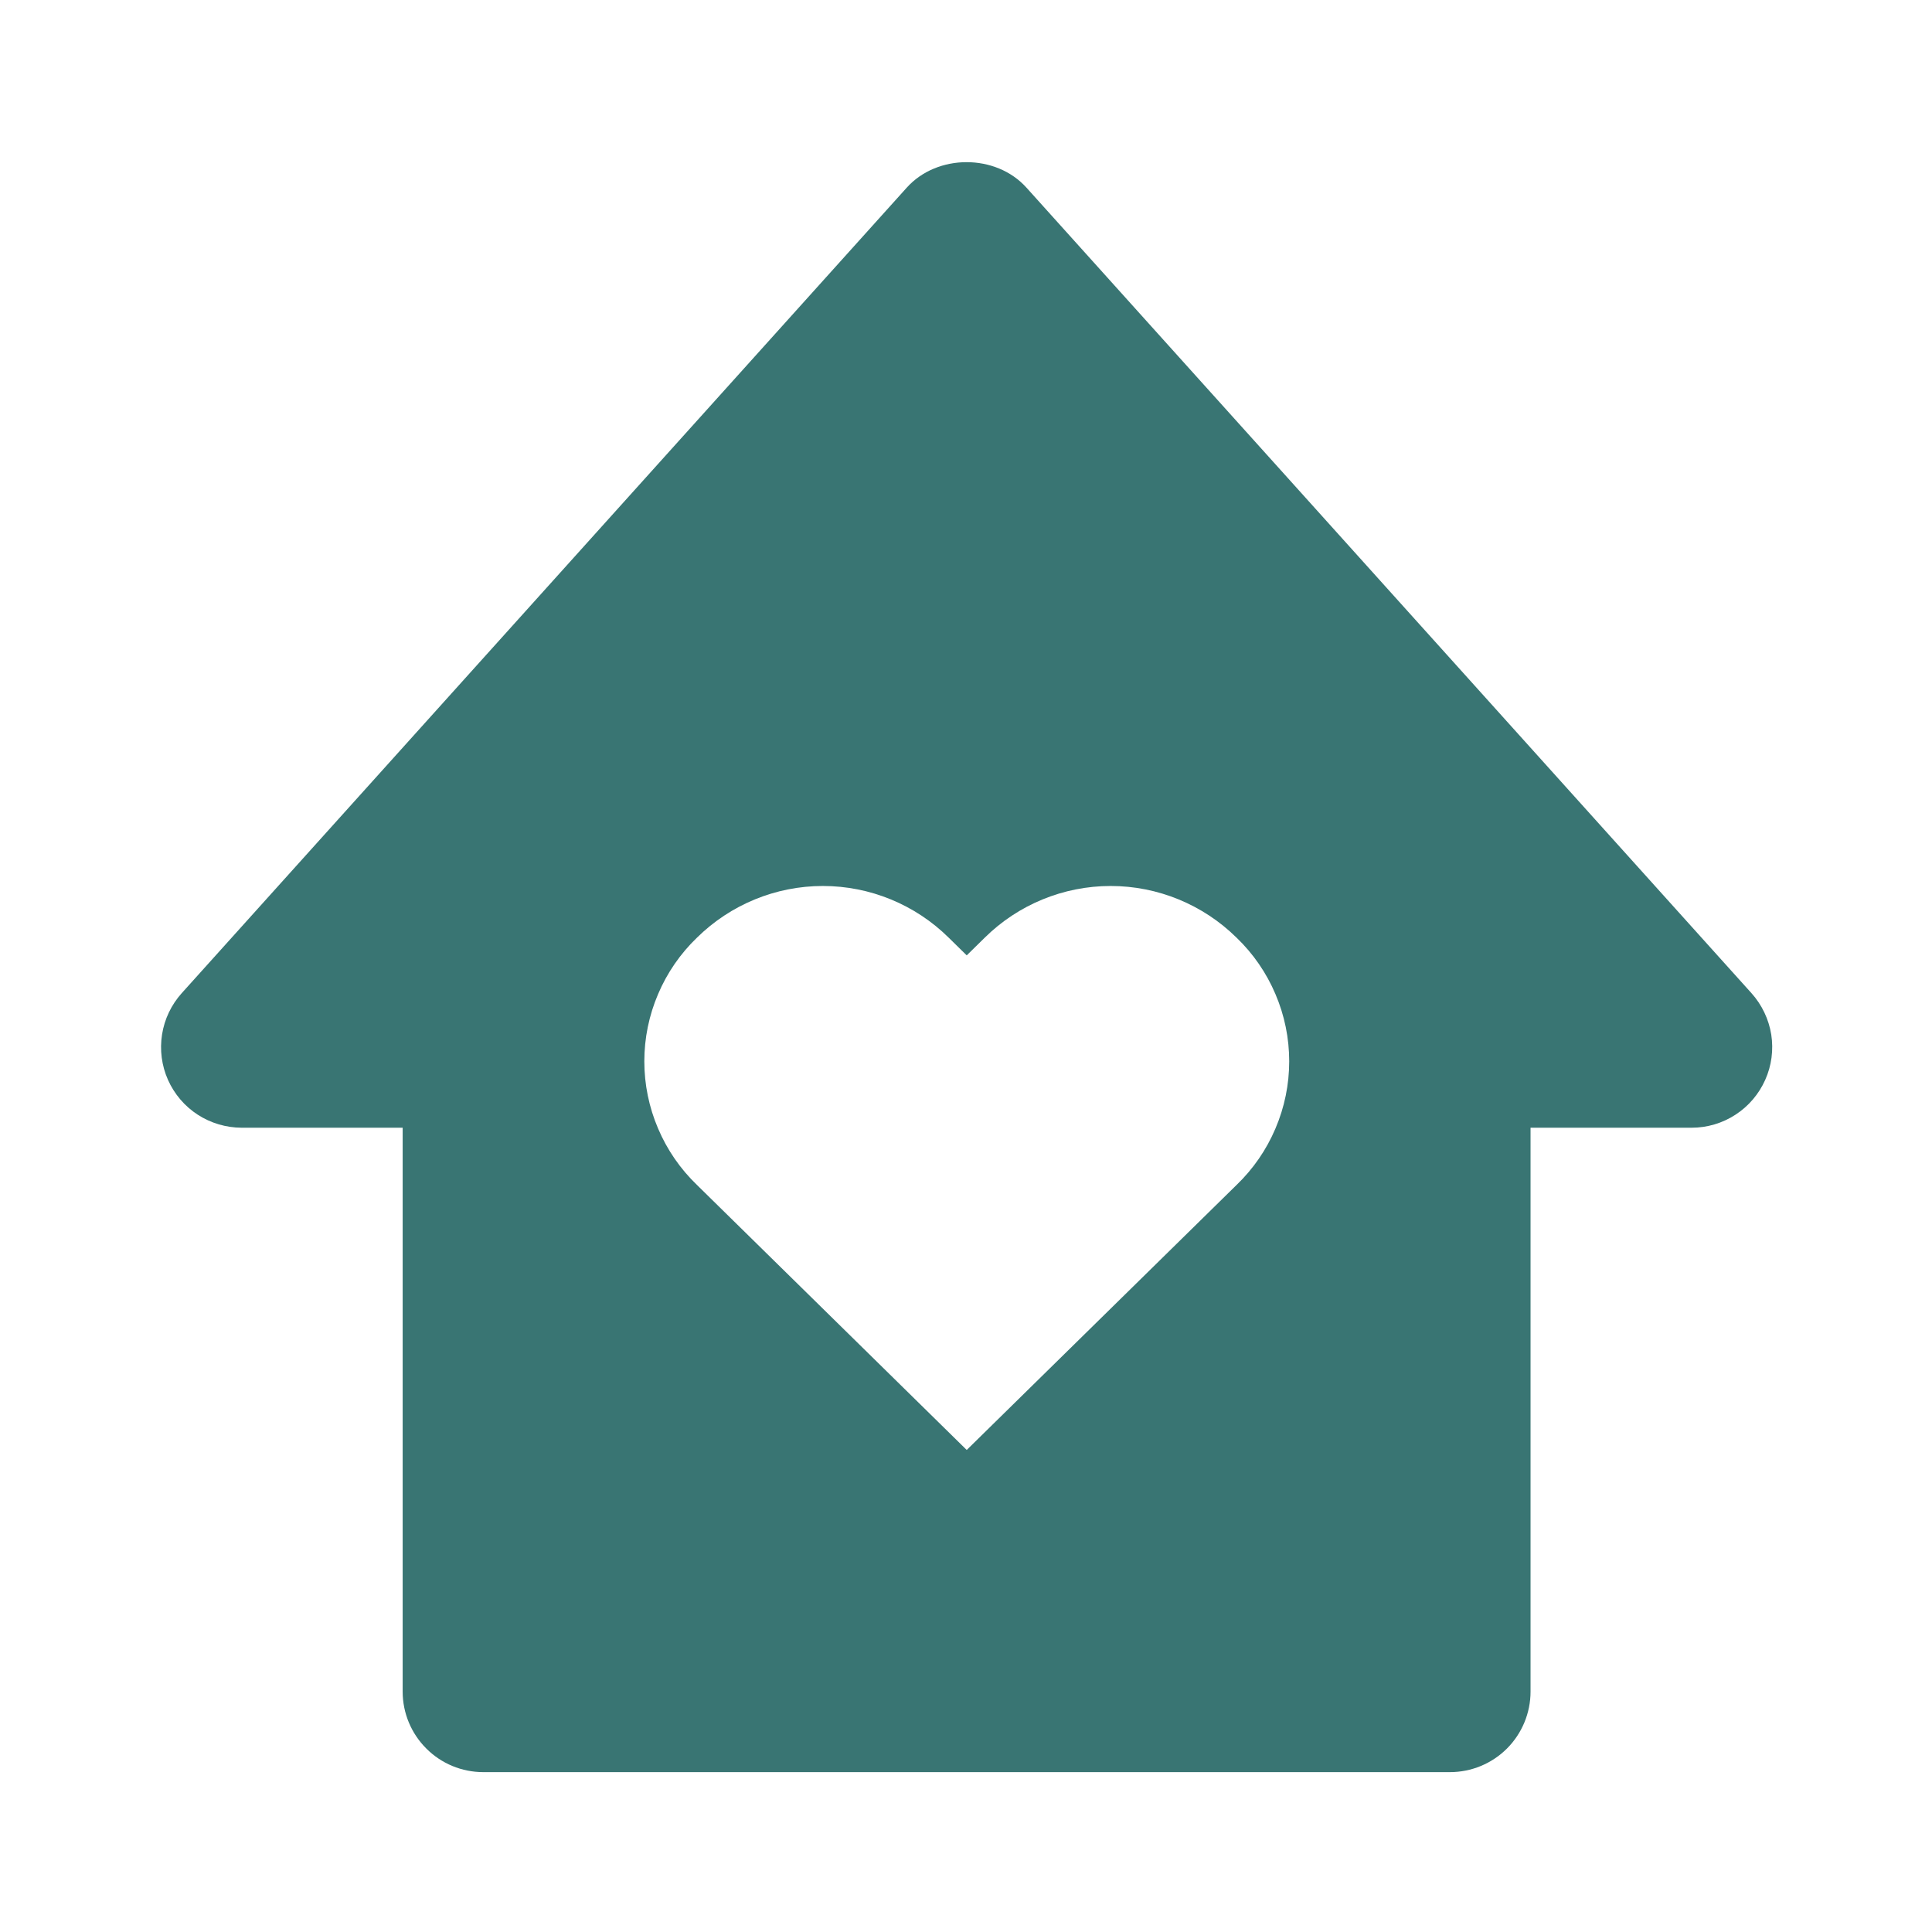 <?xml version="1.0" encoding="UTF-8"?> <svg xmlns="http://www.w3.org/2000/svg" width="24" height="24" viewBox="0 0 24 24" fill="none"> <path d="M3.001 14.009H5.002V21.014C5.002 21.279 5.108 21.534 5.296 21.721C5.483 21.909 5.738 22.014 6.003 22.014H18.012C18.277 22.014 18.532 21.909 18.72 21.721C18.907 21.534 19.013 21.279 19.013 21.014V14.009H21.014C21.207 14.009 21.397 13.953 21.559 13.847C21.721 13.742 21.849 13.592 21.928 13.415C22.007 13.239 22.033 13.043 22.003 12.851C21.972 12.66 21.887 12.482 21.758 12.338L12.751 2.331C12.372 1.909 11.643 1.909 11.264 2.331L2.257 12.338C2.128 12.482 2.043 12.66 2.013 12.851C1.983 13.042 2.008 13.238 2.087 13.415C2.166 13.592 2.294 13.742 2.456 13.847C2.618 13.952 2.808 14.008 3.001 14.009ZM8.658 11.648C9.075 11.237 9.636 11.006 10.222 11.006C10.807 11.006 11.369 11.237 11.785 11.648L12.009 11.868L12.233 11.648C12.649 11.237 13.211 11.006 13.797 11.006C14.382 11.006 14.944 11.237 15.361 11.648C15.568 11.847 15.732 12.085 15.844 12.349C15.957 12.613 16.015 12.897 16.015 13.184C16.015 13.471 15.957 13.755 15.844 14.019C15.732 14.283 15.568 14.521 15.361 14.72L12.009 18.012L8.658 14.72C8.451 14.521 8.287 14.283 8.175 14.019C8.062 13.755 8.004 13.471 8.004 13.184C8.004 12.897 8.062 12.613 8.175 12.349C8.287 12.085 8.451 11.847 8.658 11.648Z" fill="#397573"></path> </svg> 